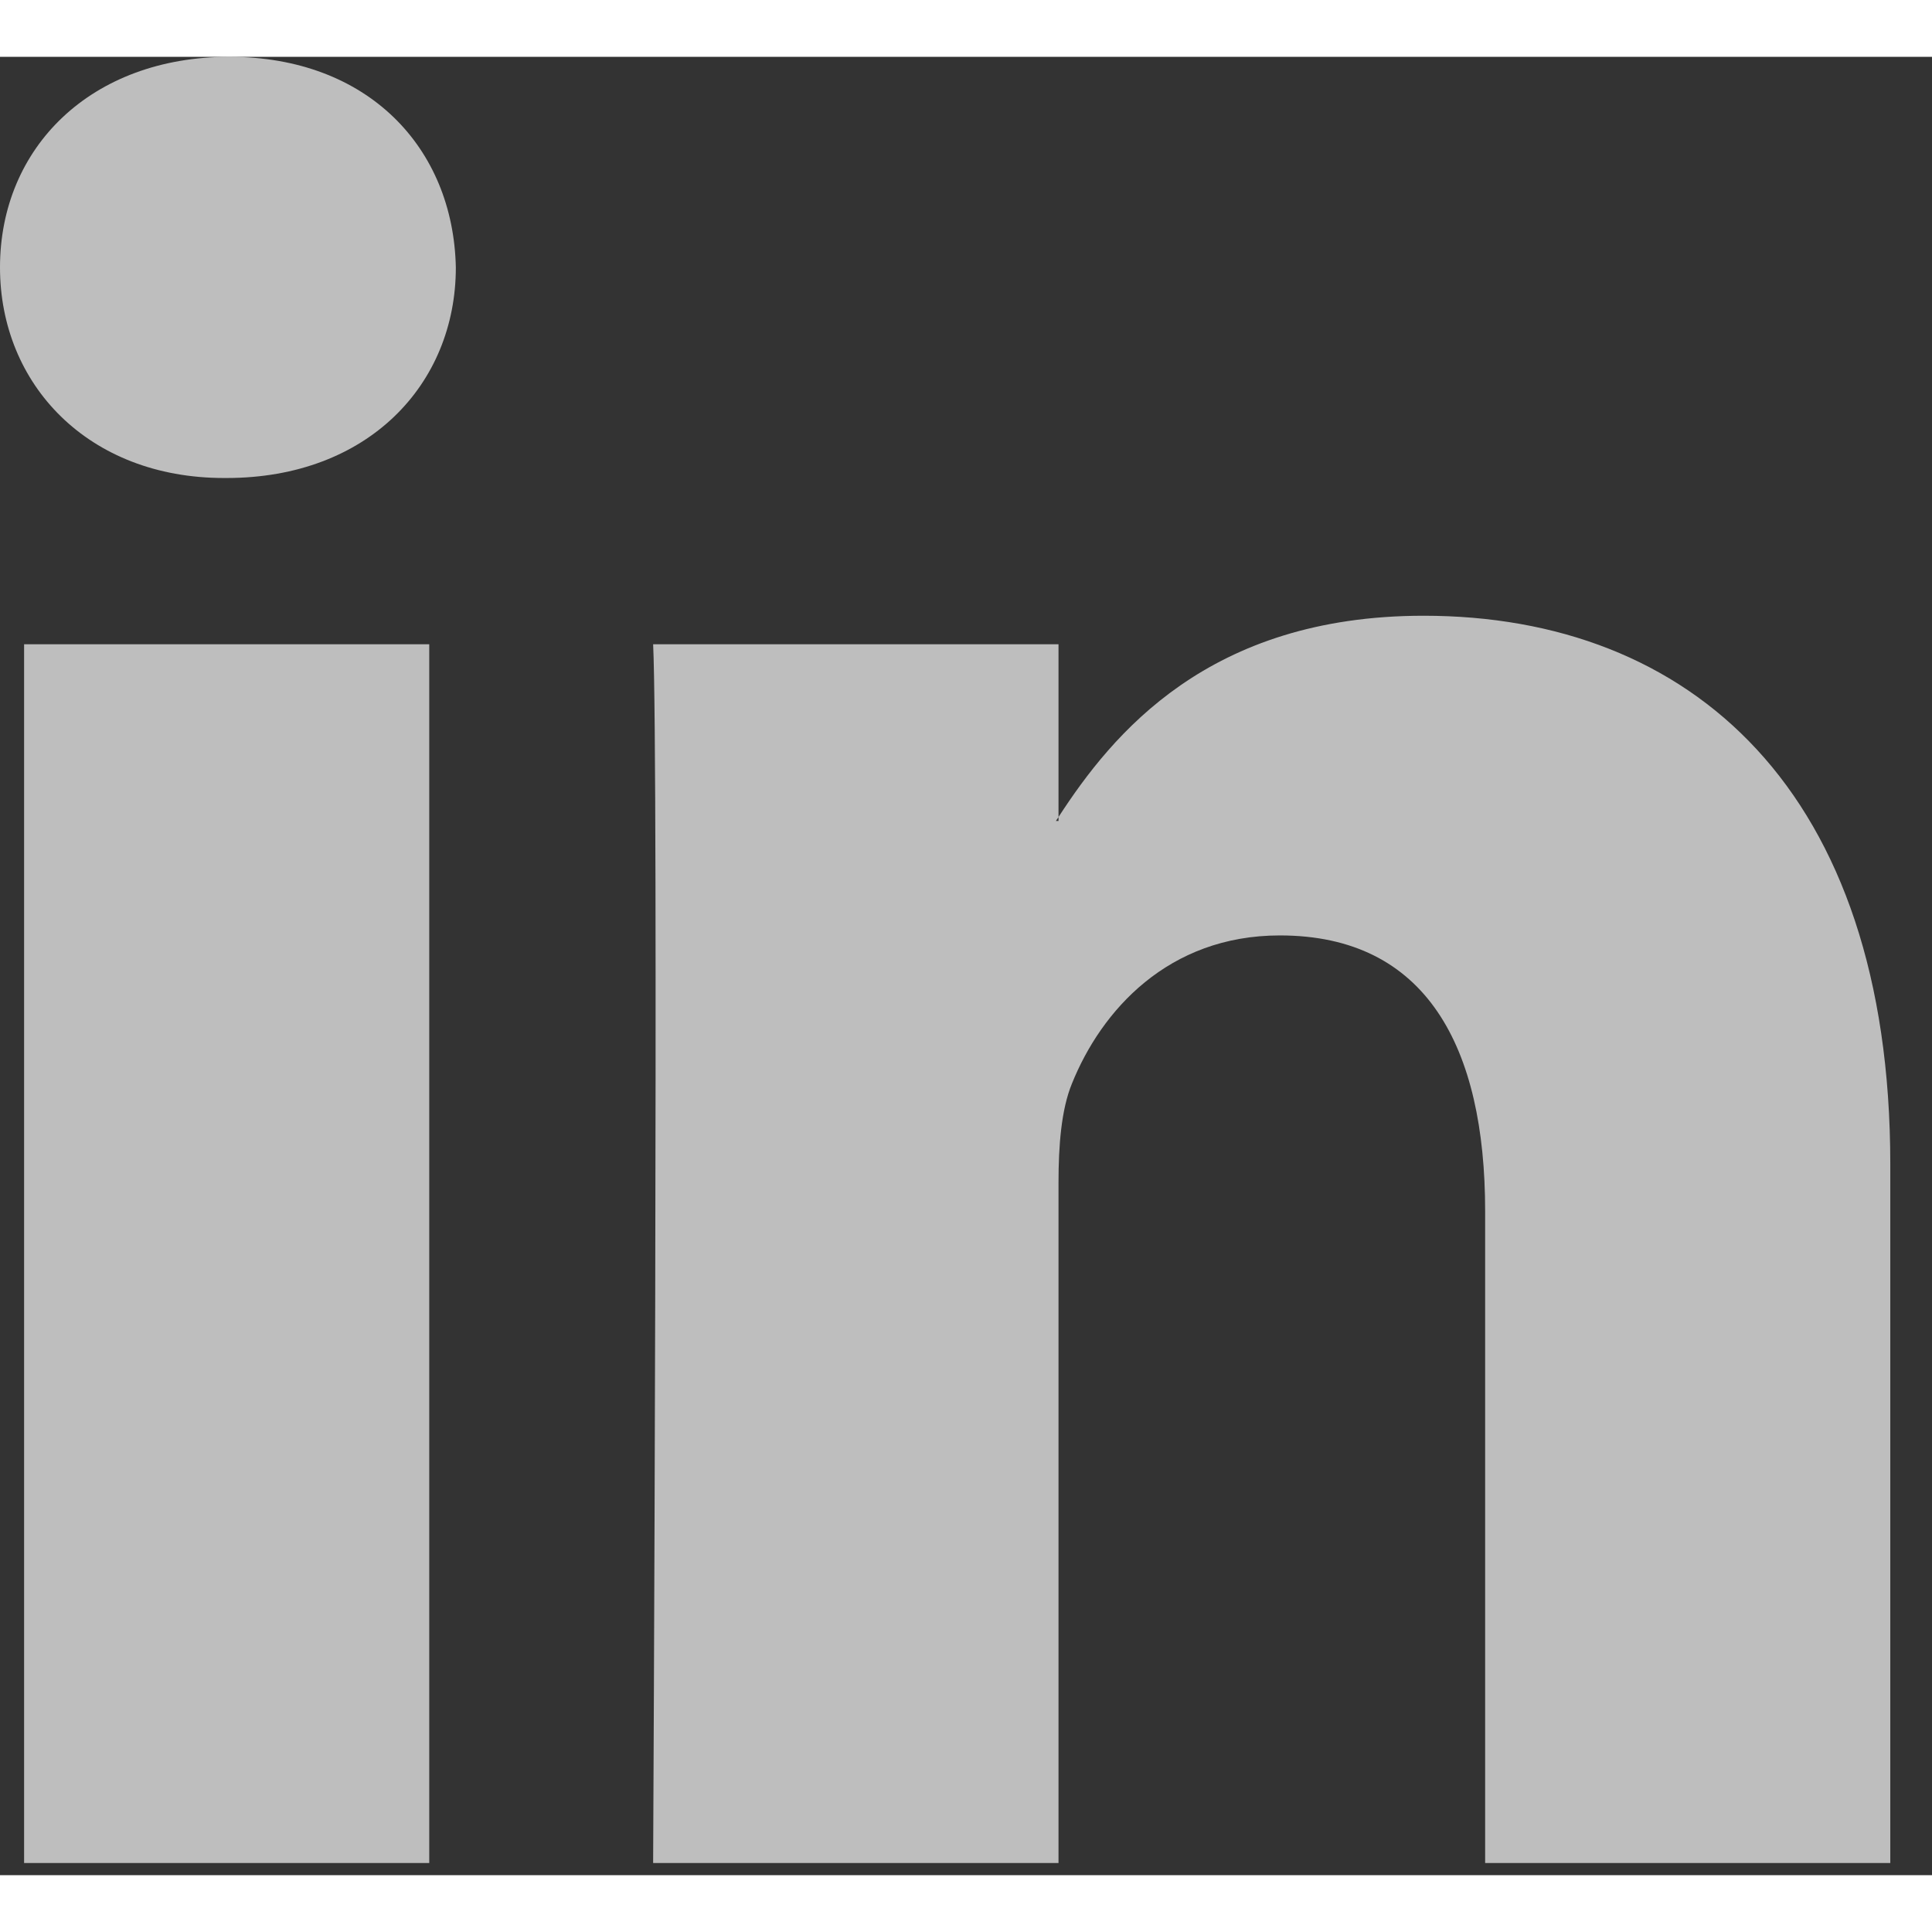 <svg width="40" height="40" viewBox="0 0 17 16" fill="none"
  xmlns="http://www.w3.org/2000/svg">
  <rect x="0" y="0" width="17" height="16" fill="#333333" stroke="none"/>
  <path d="M16.633 9.744V15.893H13.068V10.156C13.068 8.714 12.552 7.731 11.262 7.731C10.277 7.731 9.69 8.394 9.432 9.035C9.338 9.264 9.314 9.583 9.314 9.904V15.893H5.747C5.747 15.893 5.796 6.177 5.747 5.169H9.314V6.689L9.291 6.724H9.314V6.689C9.787 5.96 10.633 4.918 12.527 4.918C14.873 4.918 16.633 6.451 16.633 9.744ZM2.018 0C0.798 0 0 0.8 0 1.853C0 2.882 0.775 3.706 1.971 3.706H1.994C3.238 3.706 4.011 2.882 4.011 1.853C3.989 0.8 3.238 0 2.018 0ZM0.212 15.893H3.777V5.169H0.212V15.893Z" fill="white" fill-opacity="0.68"/>
</svg>
